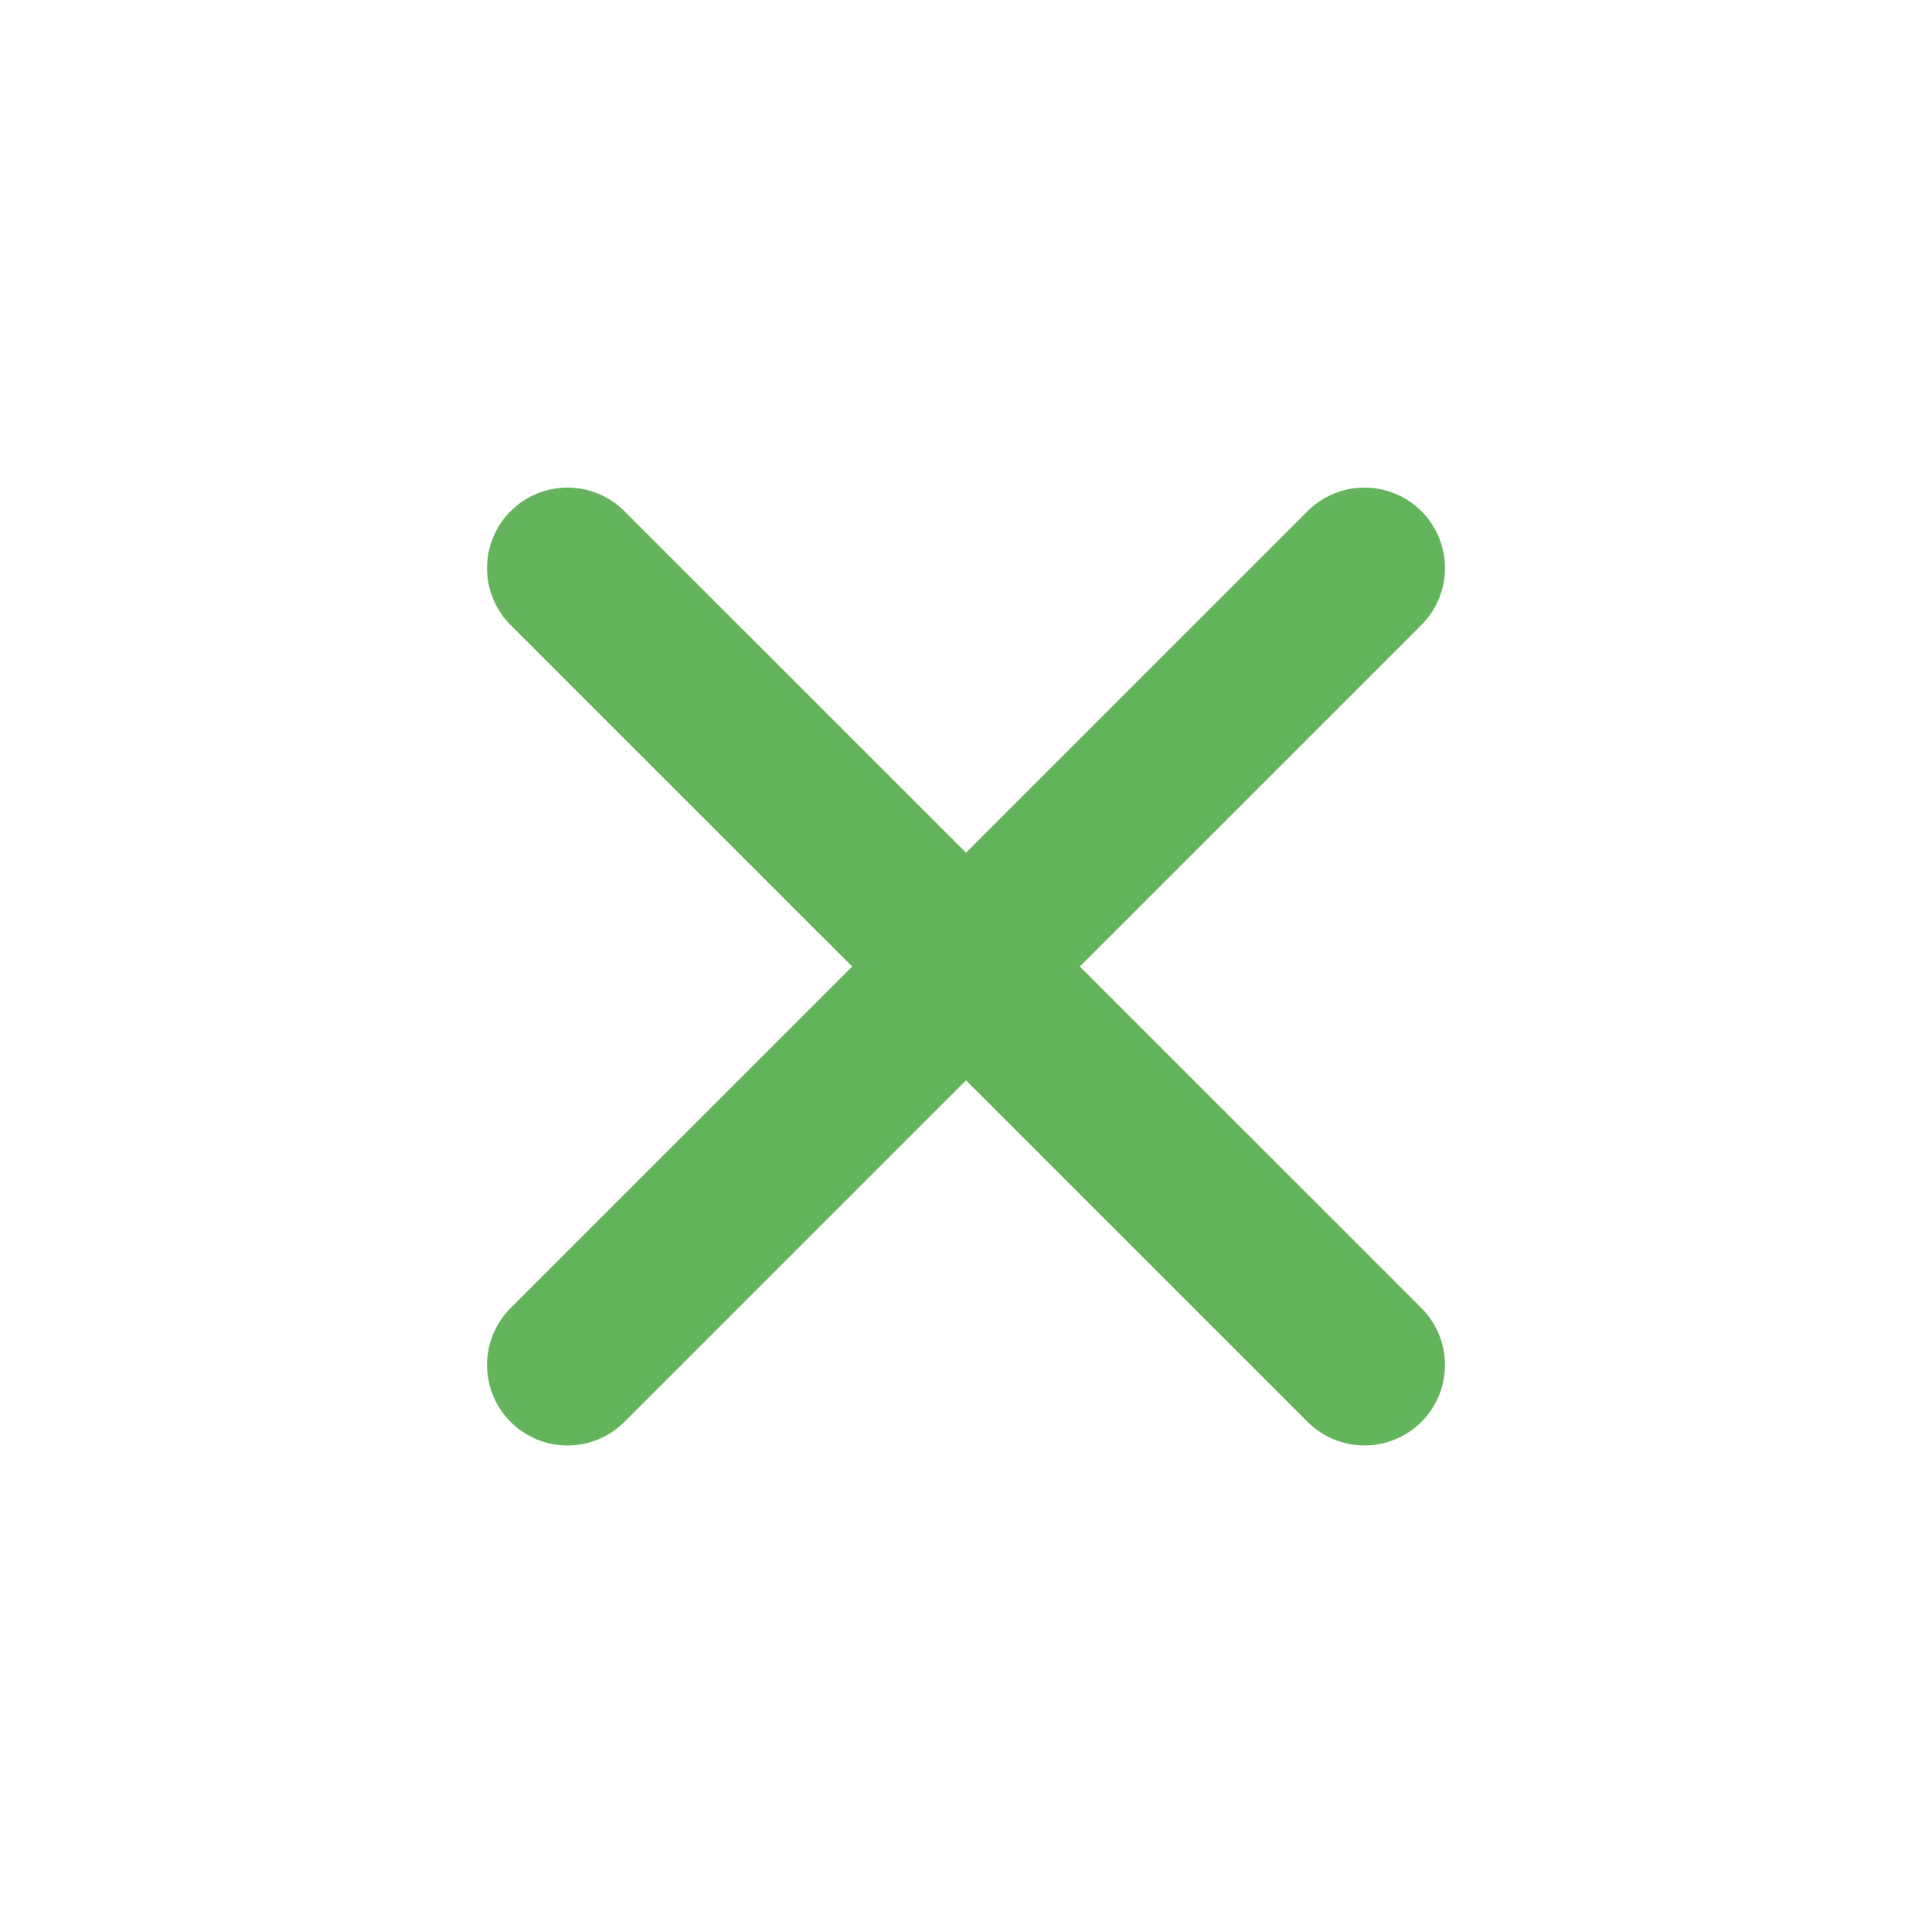 <svg width="24" height="24" viewBox="0 0 24 24" fill="none" xmlns="http://www.w3.org/2000/svg">
<path d="M16.95 7.057L7.05 16.956M7.05 7.057L16.95 16.956" stroke="#64B45C" stroke-width="2" stroke-linecap="round" stroke-linejoin="round"/>
</svg>
